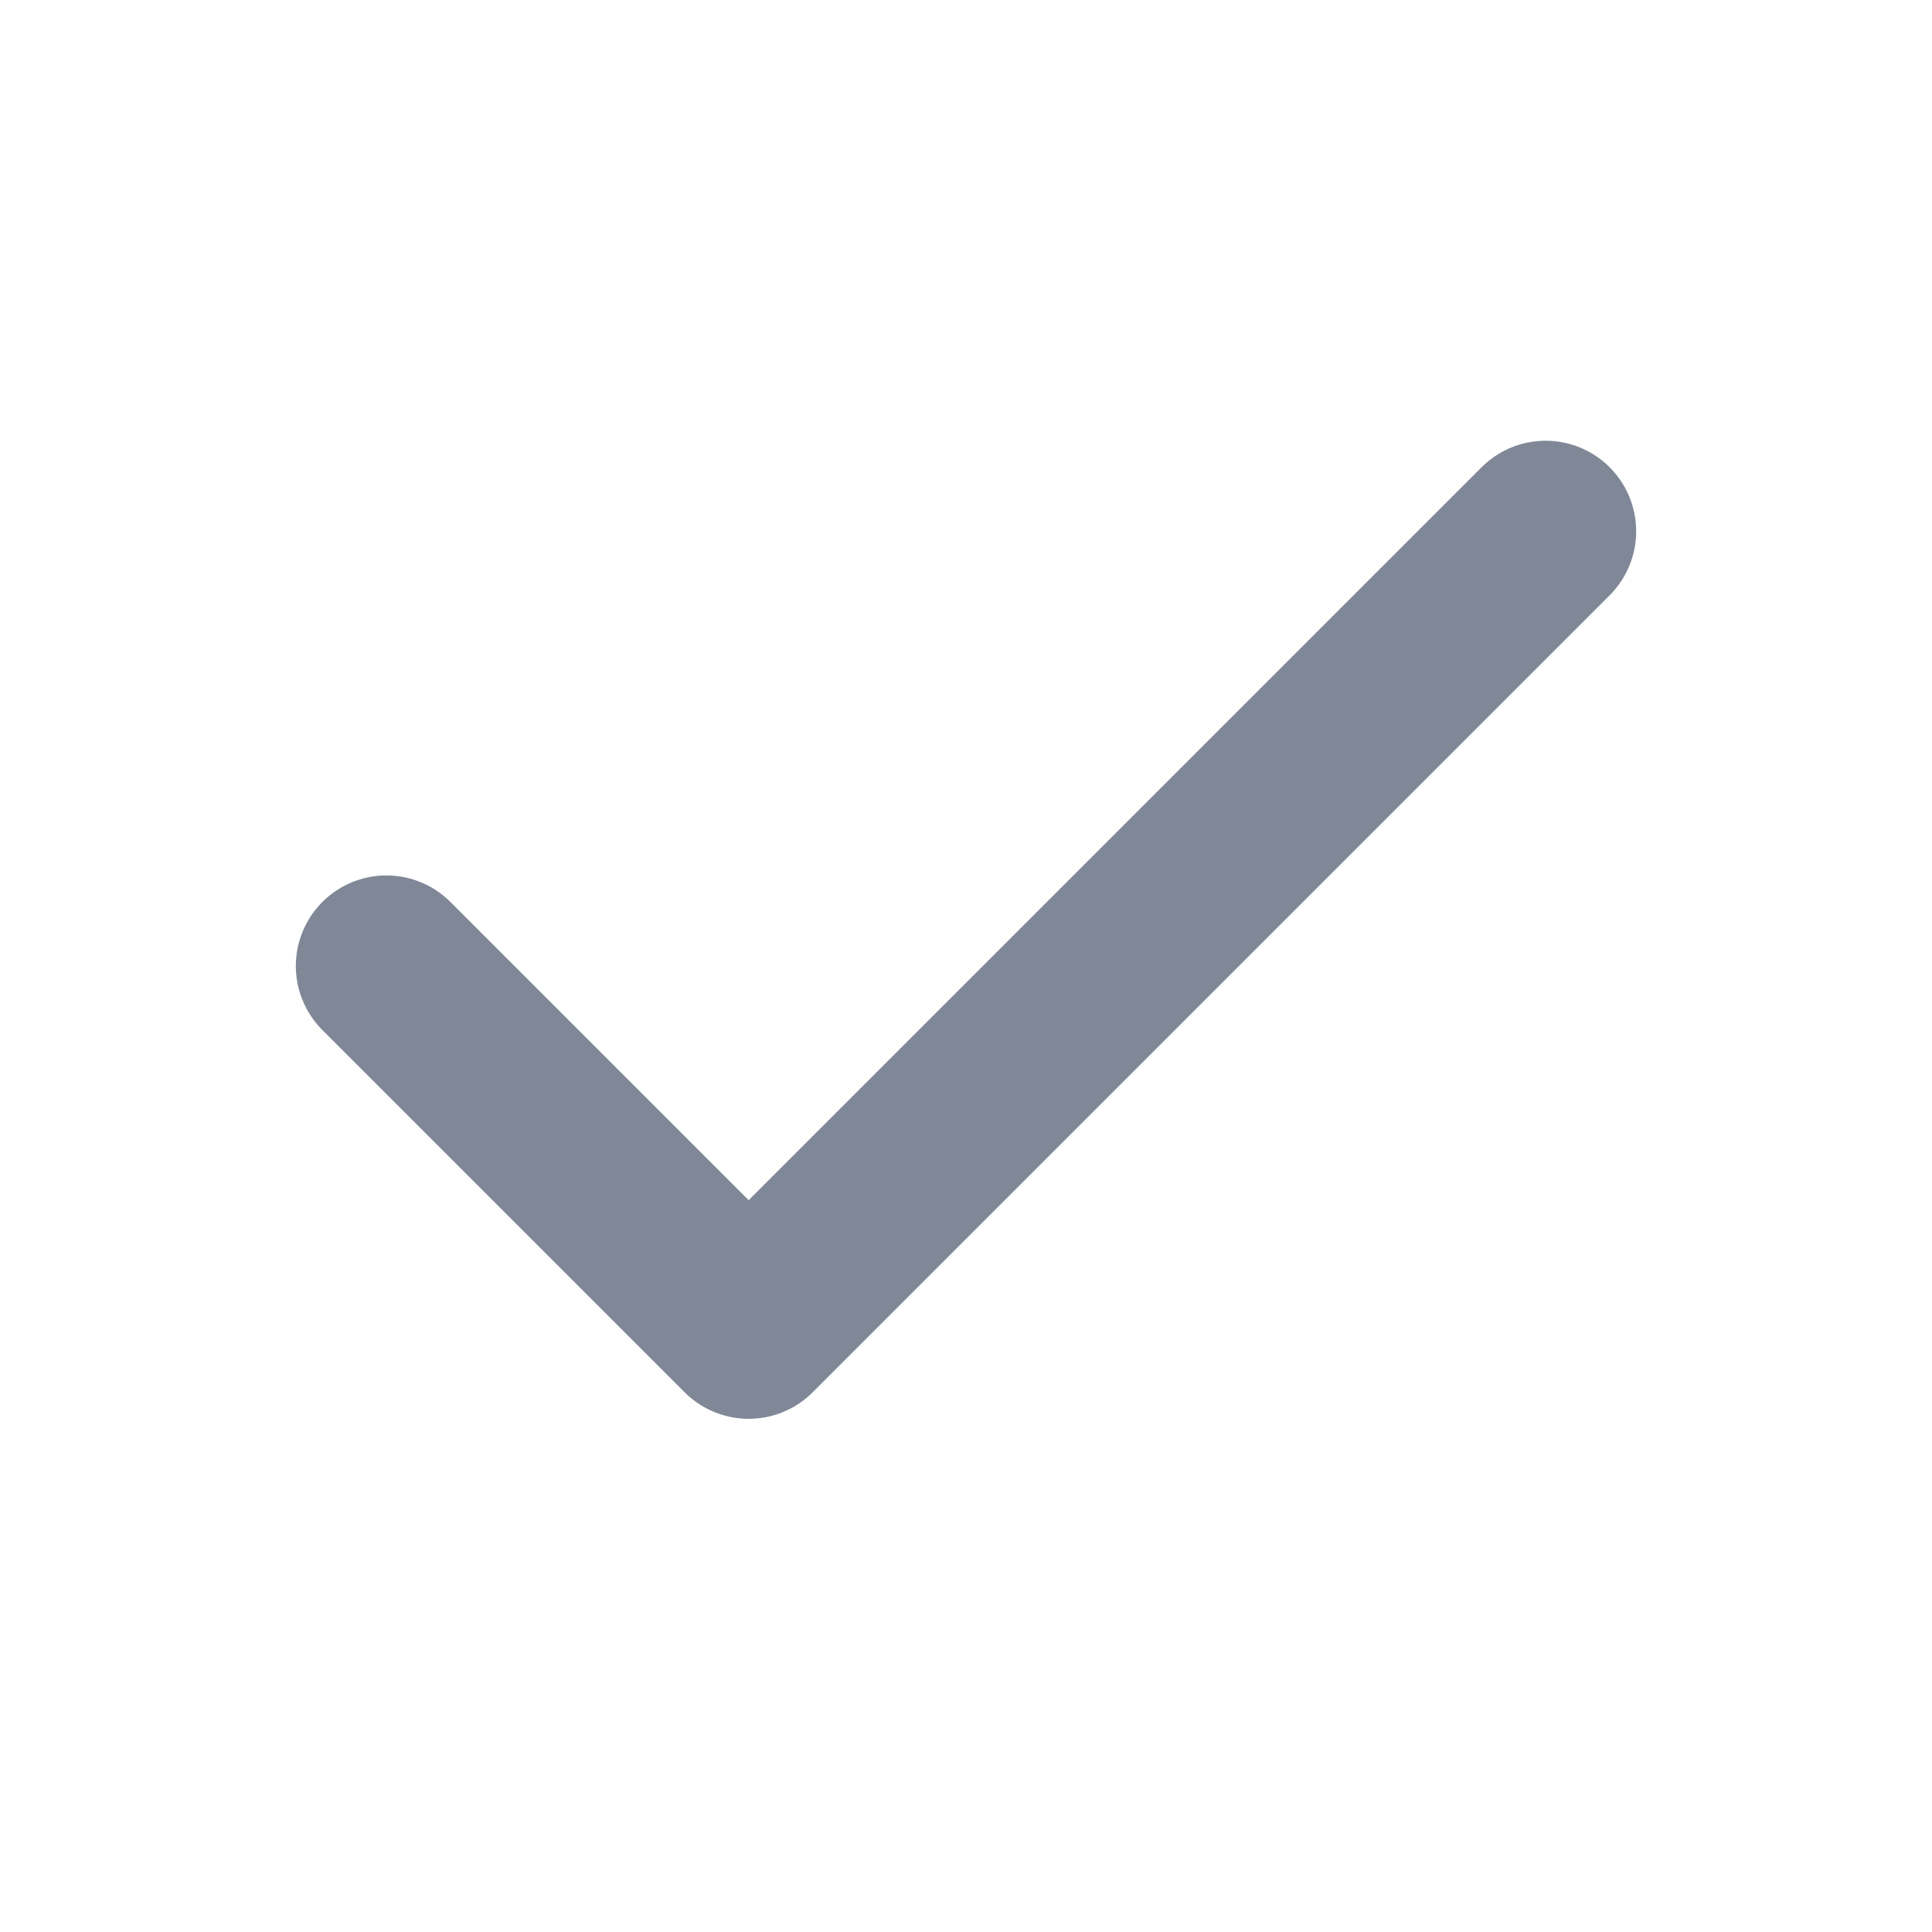 <svg width="16" height="16" viewBox="0 0 16 16" fill="none" xmlns="http://www.w3.org/2000/svg">
<path d="M12.8 4.4L6.2 11L3.2 8" stroke="#808897" stroke-width="1.5" stroke-linecap="round" stroke-linejoin="round"/>
</svg>
